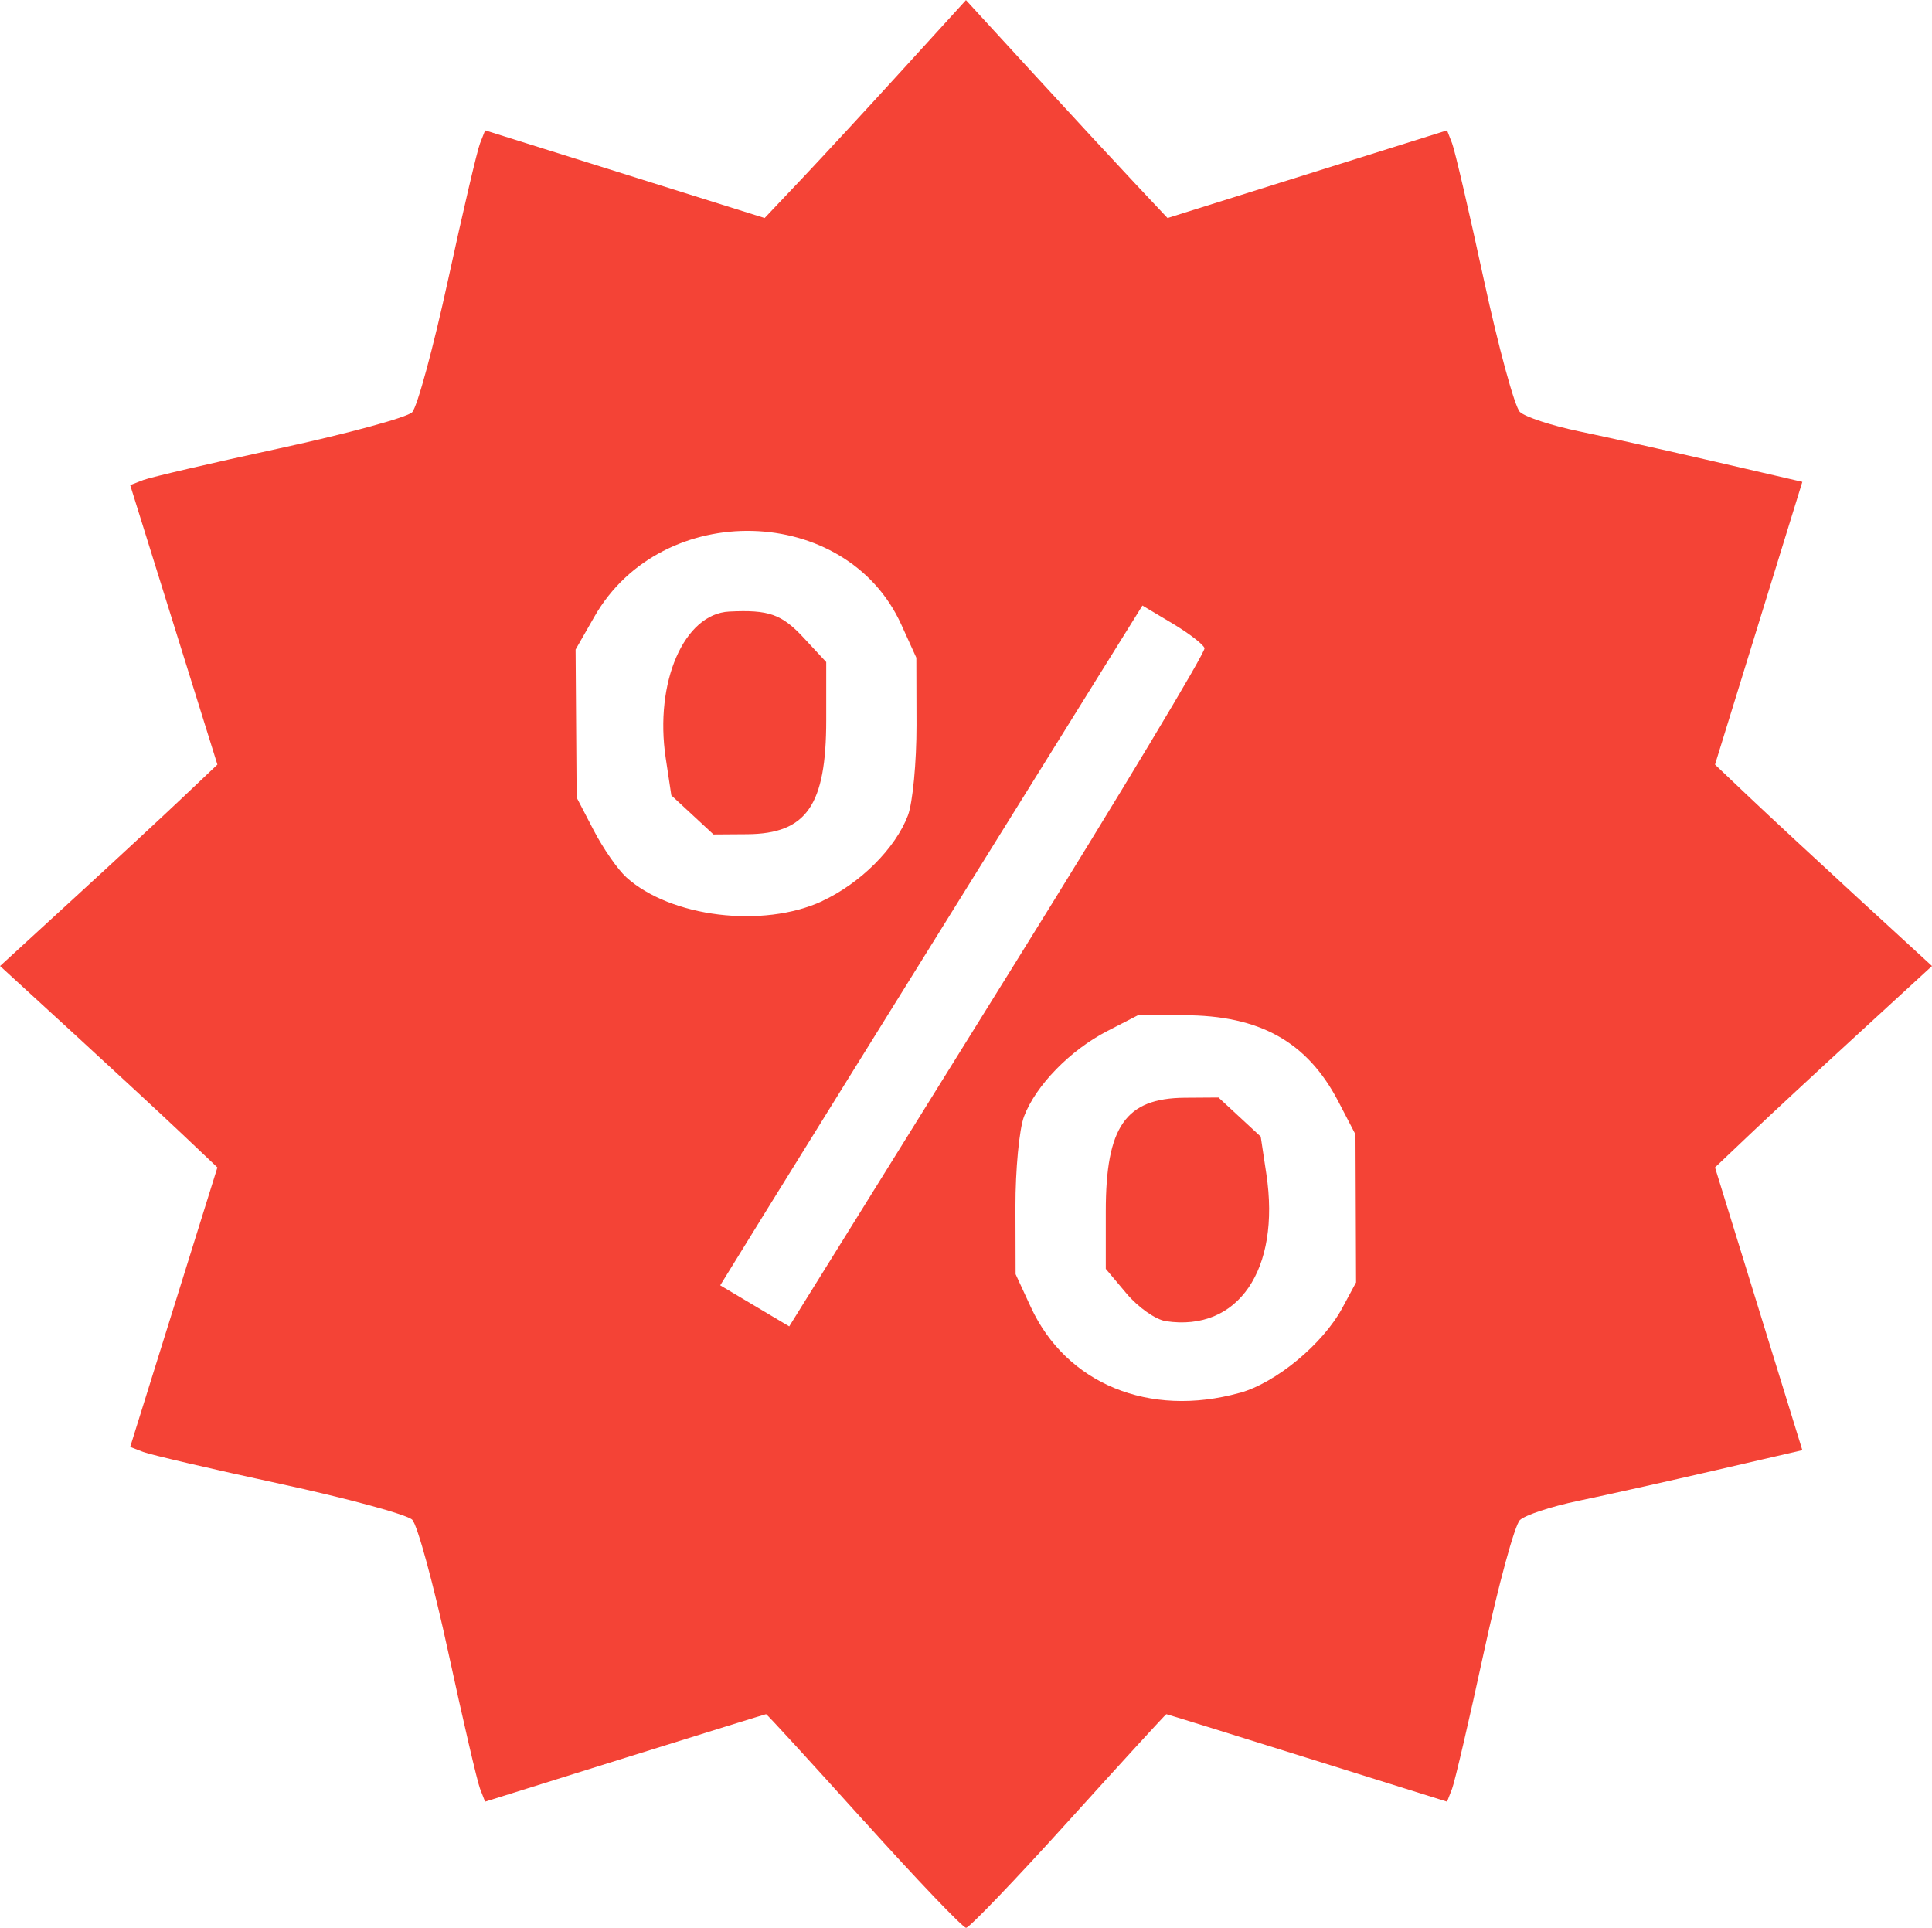 <?xml version="1.0" encoding="UTF-8" standalone="no"?>
<!-- Created with Inkscape (http://www.inkscape.org/) -->

<svg
   width="33.317mm"
   height="33.246mm"
   viewBox="0 0 33.317 33.246"
   version="1.1"
   id="svg1"
   xml:space="preserve"
   xmlns:inkscape="http://www.inkscape.org/namespaces/inkscape"
   xmlns:sodipodi="http://sodipodi.sourceforge.net/DTD/sodipodi-0.dtd"
   xmlns="http://www.w3.org/2000/svg"
   xmlns:svg="http://www.w3.org/2000/svg"><sodipodi:namedview
     id="namedview1"
     pagecolor="#ffffff"
     bordercolor="#000000"
     borderopacity="0.25"
     inkscape:showpageshadow="2"
     inkscape:pageopacity="0.0"
     inkscape:pagecheckerboard="0"
     inkscape:deskcolor="#d1d1d1"
     inkscape:document-units="mm" /><defs
     id="defs1" /><g
     inkscape:label="Capa 1"
     inkscape:groupmode="layer"
     id="layer1"
     transform="translate(-2.187,-2.753)"><path
       style="fill:#f44336;fill-opacity:1;stroke-width:0.536"
       d="m 17.084,34.157 c -0.913,-1.014 -1.672,-1.842 -1.686,-1.841 -0.014,10e-4 -1.111,0.341 -2.436,0.755 l -2.41,0.754 -0.087,-0.224 c -0.048,-0.123 -0.294,-1.181 -0.547,-2.35 -0.253,-1.17 -0.533,-2.199 -0.622,-2.288 -0.089,-0.089 -1.119,-0.369 -2.288,-0.622 -1.17,-0.253 -2.228,-0.5 -2.351,-0.547 l -0.225,-0.087 0.752,-2.41 0.752,-2.41 -0.598,-0.567 c -0.329,-0.312 -1.172,-1.093 -1.874,-1.737 l -1.276,-1.17 1.276,-1.17 c 0.702,-0.643 1.545,-1.425 1.874,-1.737 l 0.598,-0.567 -0.752,-2.41 -0.752,-2.41 0.225,-0.087 c 0.124,-0.048 1.182,-0.294 2.351,-0.547 1.17,-0.253 2.198,-0.533 2.286,-0.622 0.088,-0.089 0.367,-1.119 0.621,-2.288 0.254,-1.17 0.501,-2.227 0.55,-2.35 l 0.088,-0.224 2.41,0.756 2.41,0.756 0.638,-0.674 c 0.351,-0.371 1.132,-1.216 1.736,-1.879 l 1.098,-1.205 1.171,1.276 c 0.644,0.702 1.426,1.547 1.738,1.879 l 0.567,0.603 2.41,-0.756 2.41,-0.756 0.087,0.224 c 0.048,0.123 0.294,1.181 0.547,2.35 0.253,1.17 0.533,2.197 0.622,2.282 0.089,0.086 0.544,0.235 1.012,0.333 0.468,0.097 1.528,0.334 2.355,0.525 l 1.504,0.348 -0.753,2.438 -0.753,2.438 0.597,0.567 c 0.329,0.312 1.171,1.093 1.871,1.737 l 1.274,1.17 -1.274,1.17 c -0.701,0.643 -1.543,1.425 -1.871,1.737 l -0.597,0.567 0.753,2.438 0.753,2.438 -1.504,0.348 c -0.827,0.191 -1.887,0.428 -2.355,0.525 -0.468,0.097 -0.923,0.247 -1.012,0.333 -0.089,0.086 -0.369,1.112 -0.622,2.282 -0.253,1.17 -0.5,2.227 -0.547,2.35 l -0.087,0.224 -2.41,-0.754 c -1.326,-0.415 -2.419,-0.755 -2.431,-0.755 -0.011,-10e-4 -0.77,0.828 -1.686,1.841 -0.916,1.014 -1.711,1.843 -1.767,1.843 -0.056,0 -0.848,-0.829 -1.761,-1.843 z m 6.479,-7.381 c 0.628,-0.174 1.436,-0.843 1.772,-1.466 l 0.237,-0.44 -0.005,-1.276 -0.005,-1.276 -0.295,-0.567 c -0.536,-1.031 -1.356,-1.489 -2.666,-1.489 h -0.79 l -0.526,0.271 c -0.642,0.33 -1.236,0.94 -1.439,1.475 -0.083,0.22 -0.149,0.921 -0.148,1.56 l 0.003,1.16 0.262,0.567 c 0.611,1.323 2.043,1.912 3.599,1.48 z m -1.275,-1.239 c -0.173,-0.026 -0.476,-0.239 -0.673,-0.474 l -0.359,-0.427 v -0.991 c 0,-1.462 0.341,-1.952 1.362,-1.96 l 0.582,-0.004 0.364,0.337 0.364,0.337 0.097,0.644 c 0.248,1.652 -0.487,2.727 -1.735,2.539 z m -2.607,-6.155 c 1.824,-2.933 3.299,-5.386 3.278,-5.451 -0.022,-0.066 -0.271,-0.258 -0.555,-0.427 l -0.516,-0.308 -2.832,4.553 c -1.558,2.504 -3.196,5.142 -3.641,5.862 l -0.808,1.309 0.595,0.354 0.595,0.354 0.284,-0.457 c 0.156,-0.251 1.776,-2.856 3.6,-5.789 z m -3.317,-1.089 c 0.66,-0.306 1.265,-0.91 1.48,-1.477 0.083,-0.22 0.149,-0.921 0.148,-1.56 l -0.003,-1.16 -0.26,-0.573 c -0.948,-2.087 -4.126,-2.17 -5.29,-0.138 l -0.326,0.57 0.009,1.276 0.009,1.276 0.295,0.567 c 0.162,0.312 0.415,0.676 0.562,0.809 0.763,0.69 2.356,0.884 3.378,0.411 z m -2.236,-1.486 -0.364,-0.337 -0.097,-0.644 c -0.196,-1.307 0.316,-2.487 1.095,-2.526 0.682,-0.034 0.905,0.044 1.283,0.451 l 0.39,0.42 v 1 c 0,1.471 -0.339,1.961 -1.362,1.969 l -0.582,0.004 z"
       id="path2" /></g></svg>
